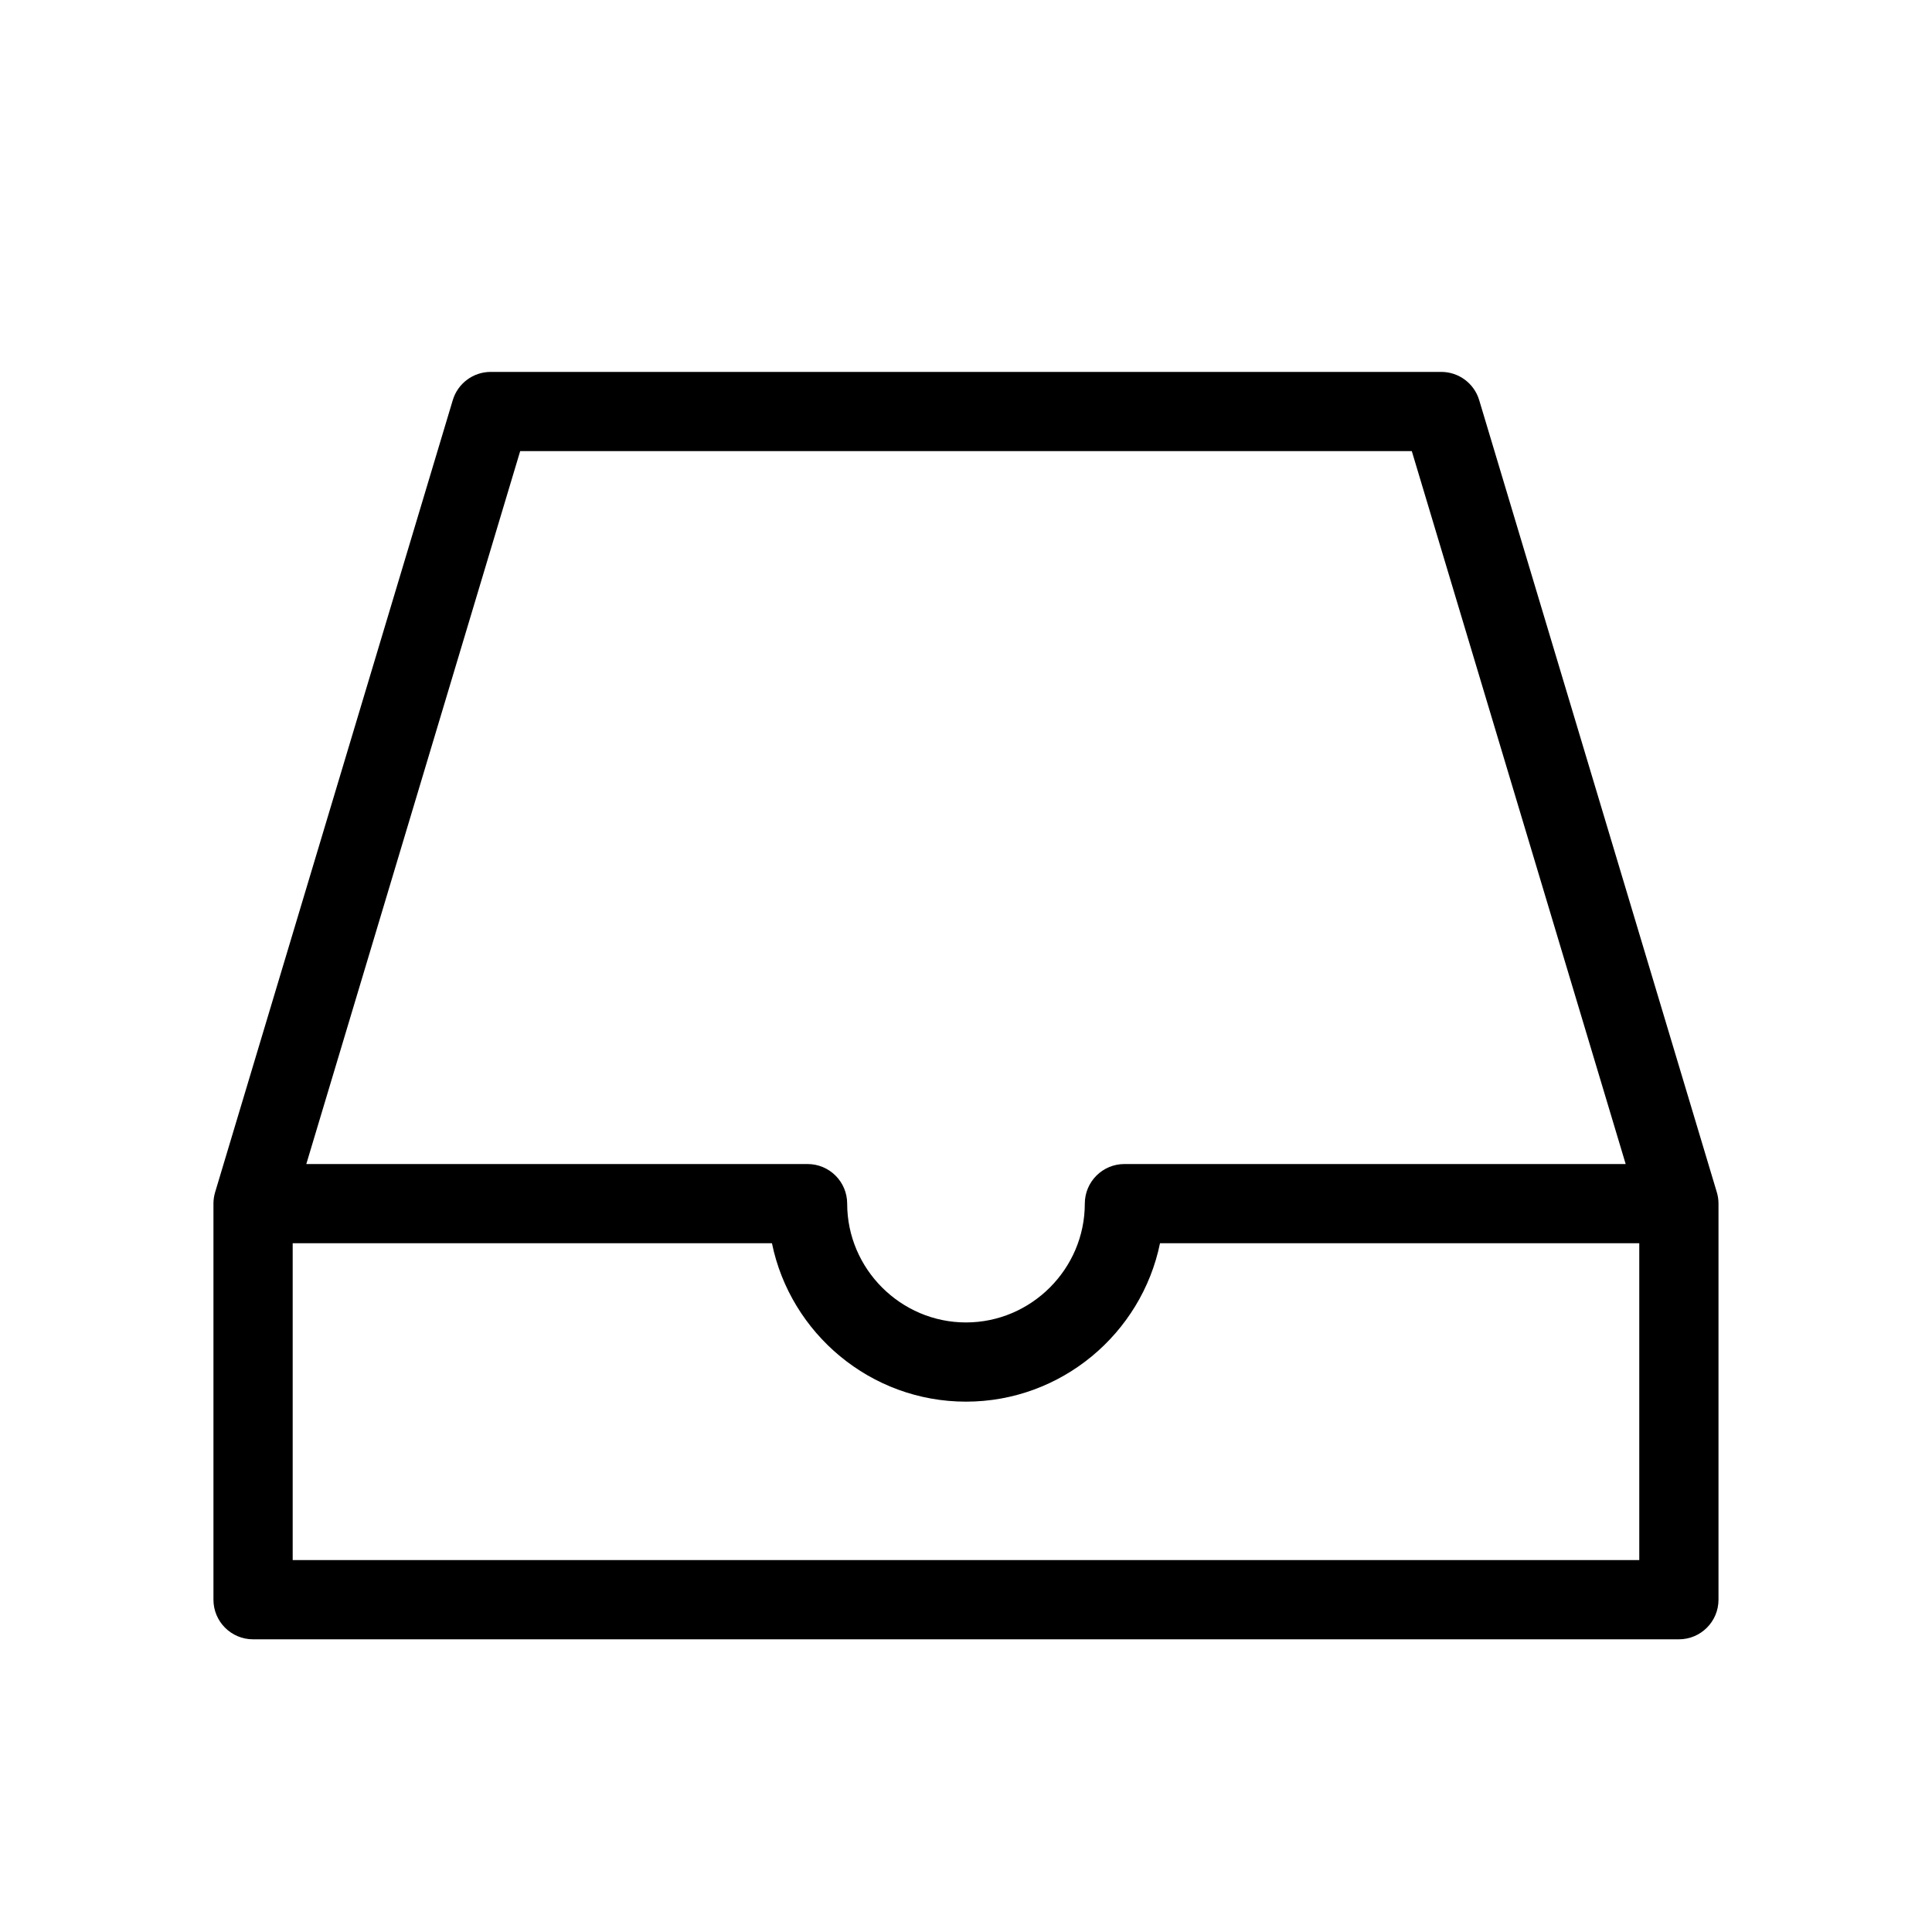 <?xml version="1.0" encoding="UTF-8"?>
<!-- Uploaded to: ICON Repo, www.svgrepo.com, Generator: ICON Repo Mixer Tools -->
<svg fill="#000000" width="800px" height="800px" version="1.1" viewBox="144 144 512 512" xmlns="http://www.w3.org/2000/svg">
 <path d="m263.99 250.04c1.332-4.441 5.418-7.481 10.055-7.481h251.9c4.637 0 8.723 3.039 10.055 7.481l62.977 209.92c0.293 0.98 0.441 1.996 0.441 3.019v104.96c0 5.797-4.699 10.496-10.496 10.496h-377.86c-5.797 0-10.496-4.699-10.496-10.496v-104.96c0-1.023 0.148-2.039 0.441-3.019zm17.863 13.512-56.68 188.93h132.84c5.793 0 10.496 4.699 10.496 10.496 0 17.293 14.191 31.484 31.488 31.484 17.293 0 31.488-14.191 31.488-31.484 0-5.797 4.699-10.496 10.496-10.496h132.84l-56.68-188.93zm296.57 209.92h-127.01c-4.887 23.895-26.125 41.98-51.418 41.98-25.297 0-46.531-18.086-51.422-41.98h-127.01v83.965h356.86z" fill-rule="evenodd"/>
</svg>